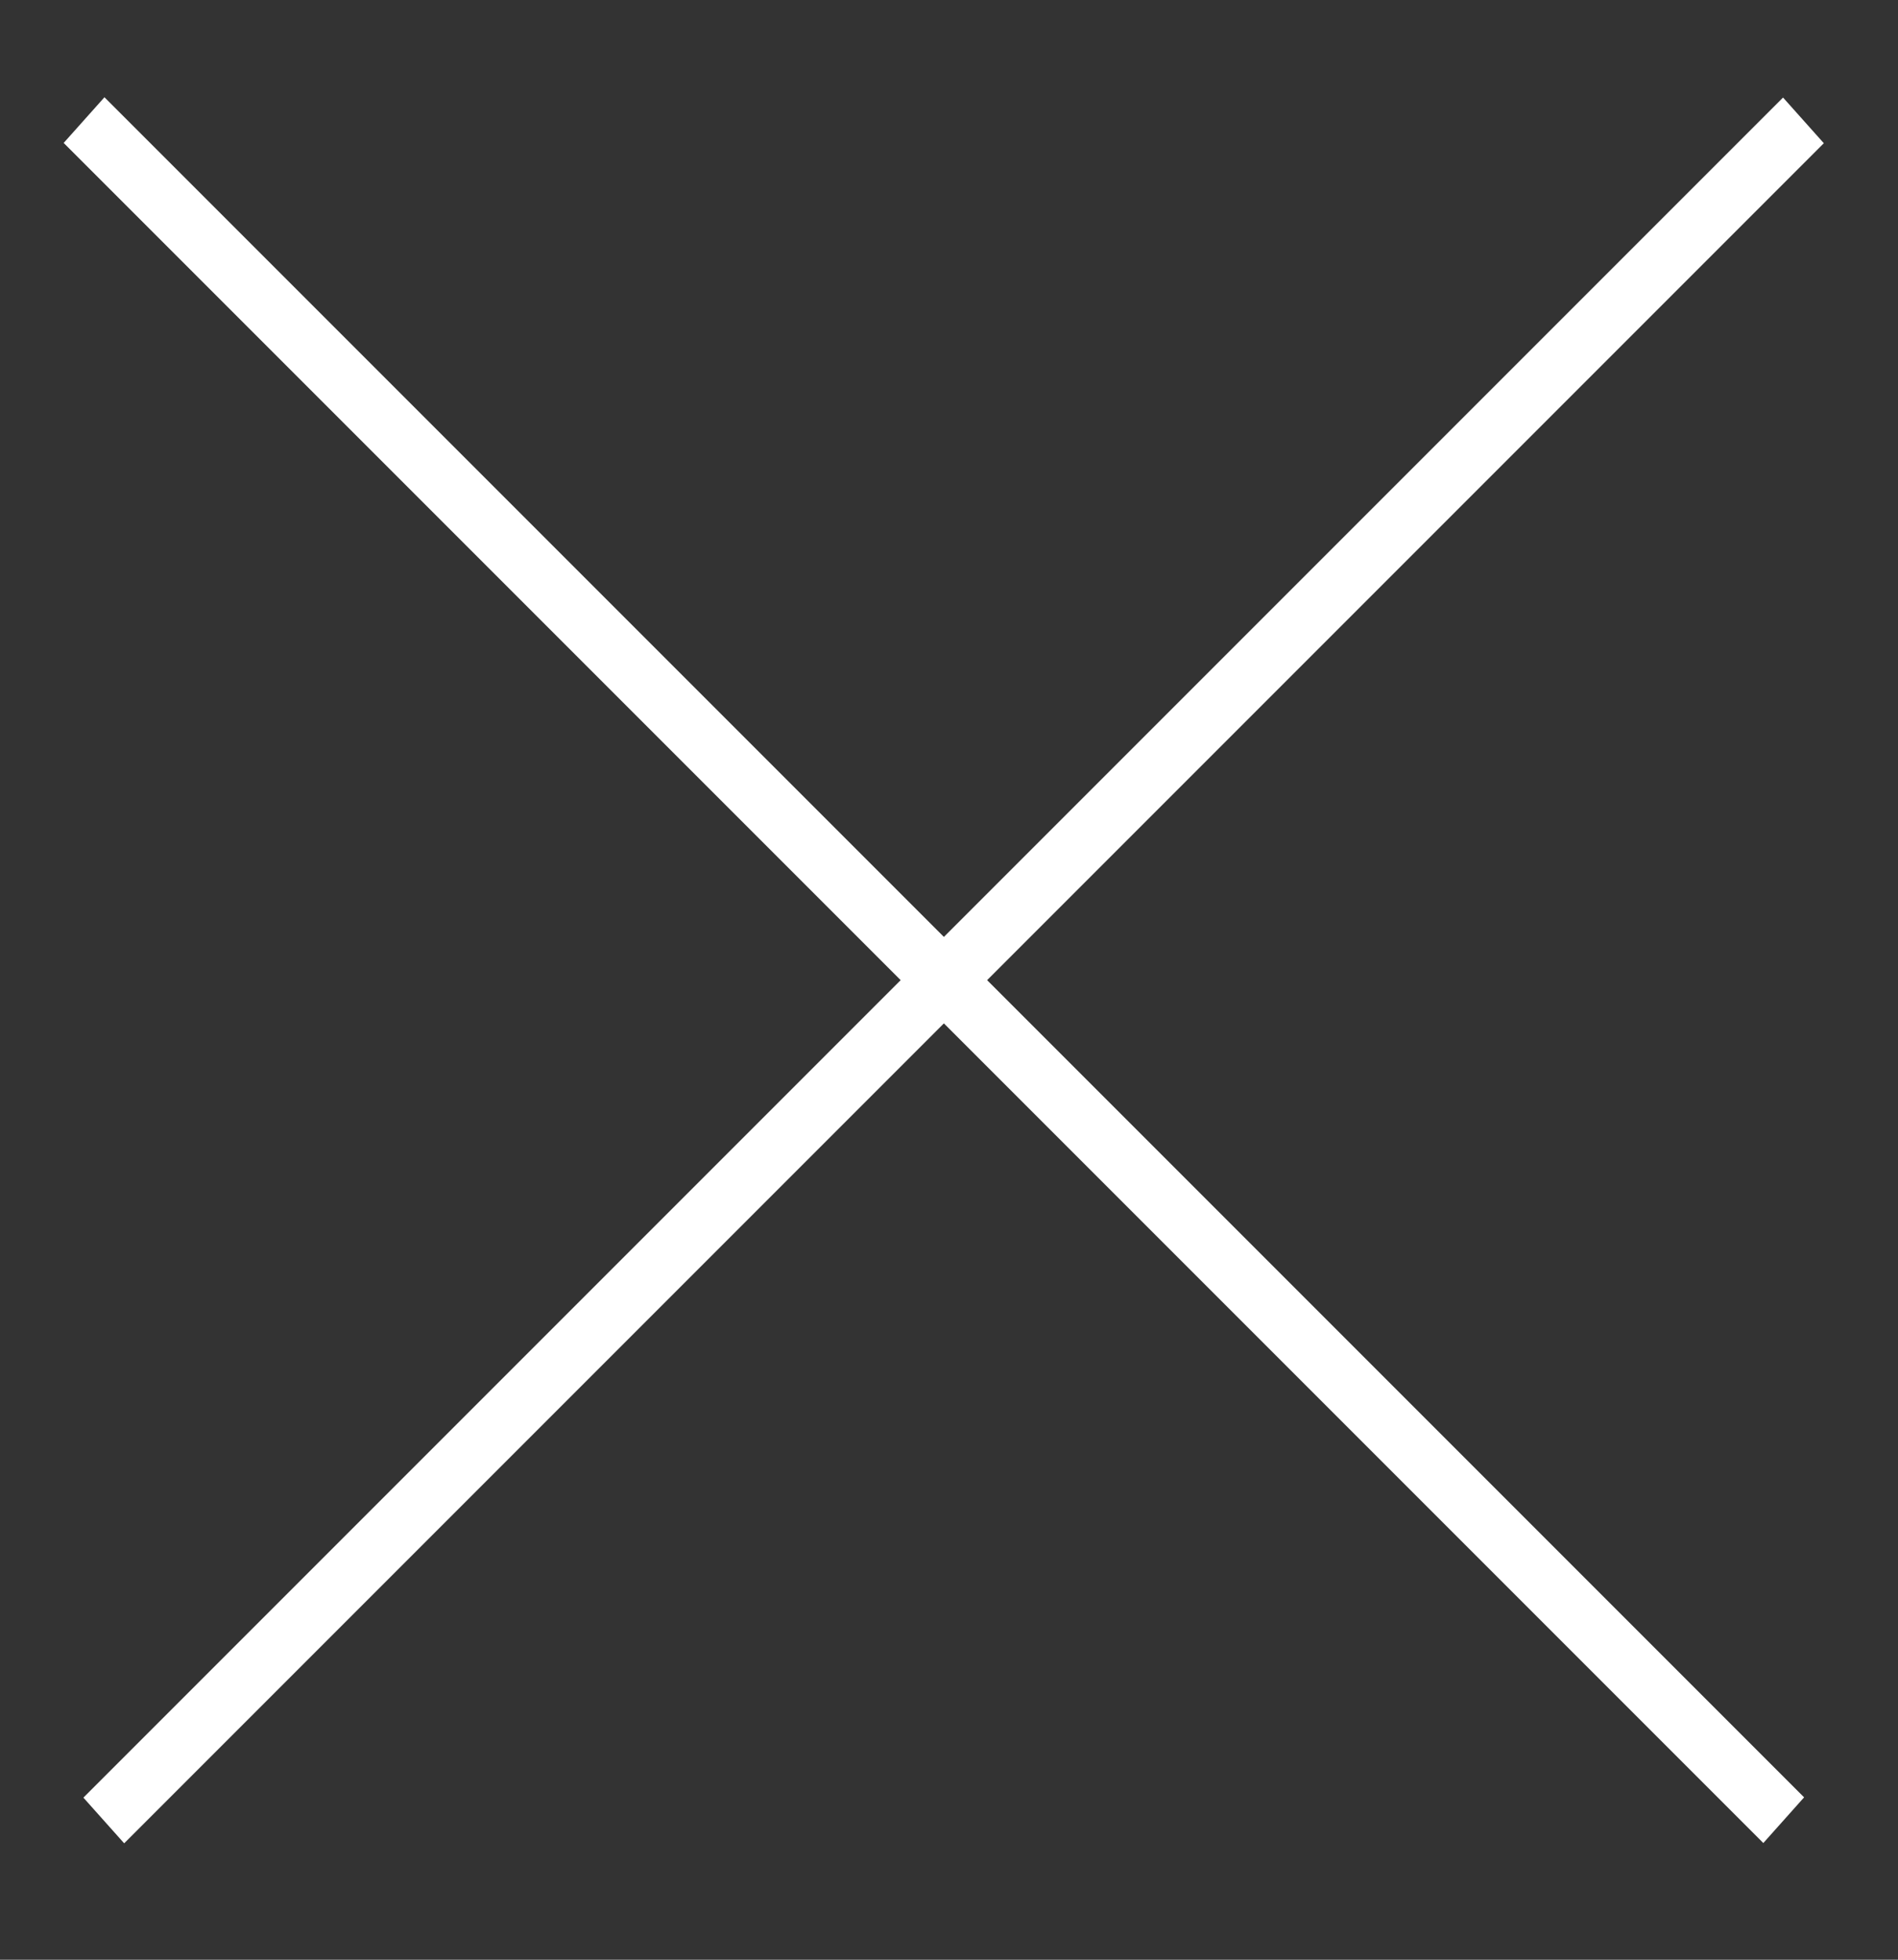 <svg width="31" height="32" viewBox="0 0 31 32" fill="none" xmlns="http://www.w3.org/2000/svg">
<rect x="0" y="0" width="31" height="32" fill="#333333" stroke="none"/>
<line x1="1" y1="-1" x2="40.265" y2="-1" transform="matrix(0.707 -0.707 0.666 0.746 1.654 31.179)" stroke="white" strokeWidth="2" strokeLinecap="round"/>
<line x1="1" y1="-1" x2="40.265" y2="-1" transform="matrix(0.707 0.707 -0.666 0.746 0 2)" stroke="white" strokeWidth="2" strokeLinecap="round"/>
</svg>
